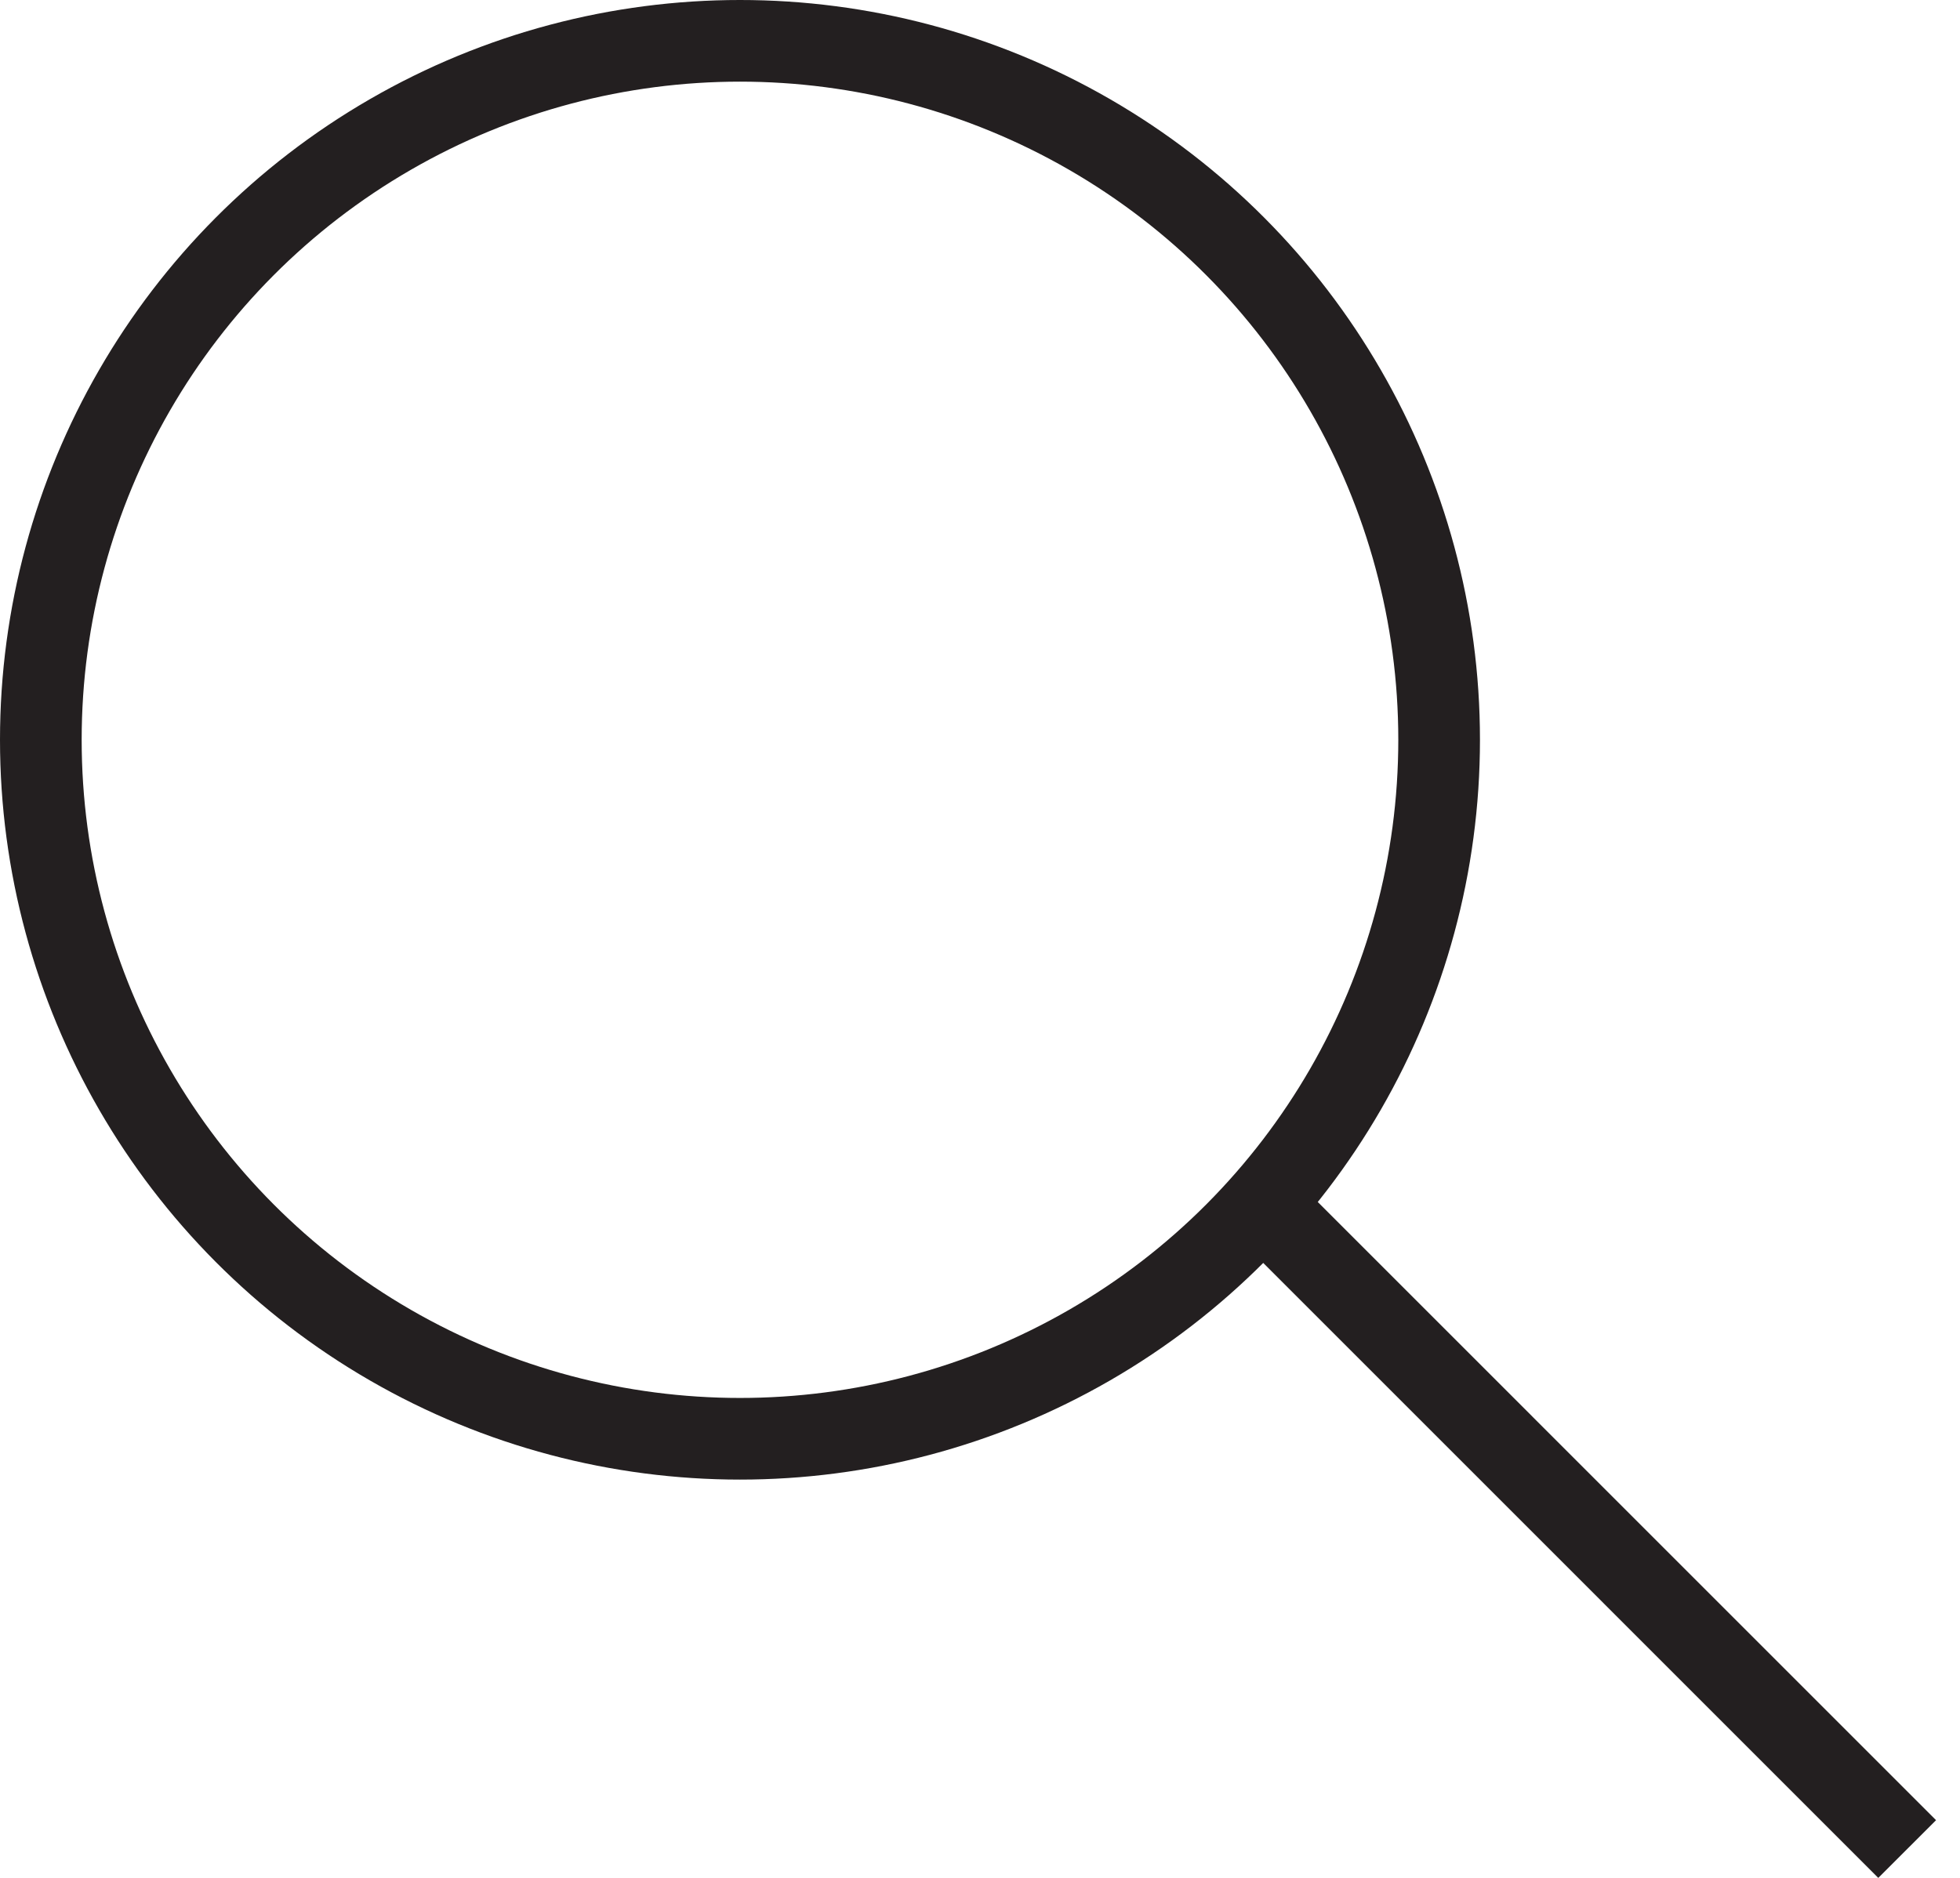 <svg width="24" height="23" viewBox="0 0 24 23" fill="none" xmlns="http://www.w3.org/2000/svg">
<circle cx="9.061" cy="9.061" r="8.561" stroke="#231F20"/>
<line x1="15.687" y1="14.98" x2="23.353" y2="22.647" stroke="#231F20"/>
</svg>
